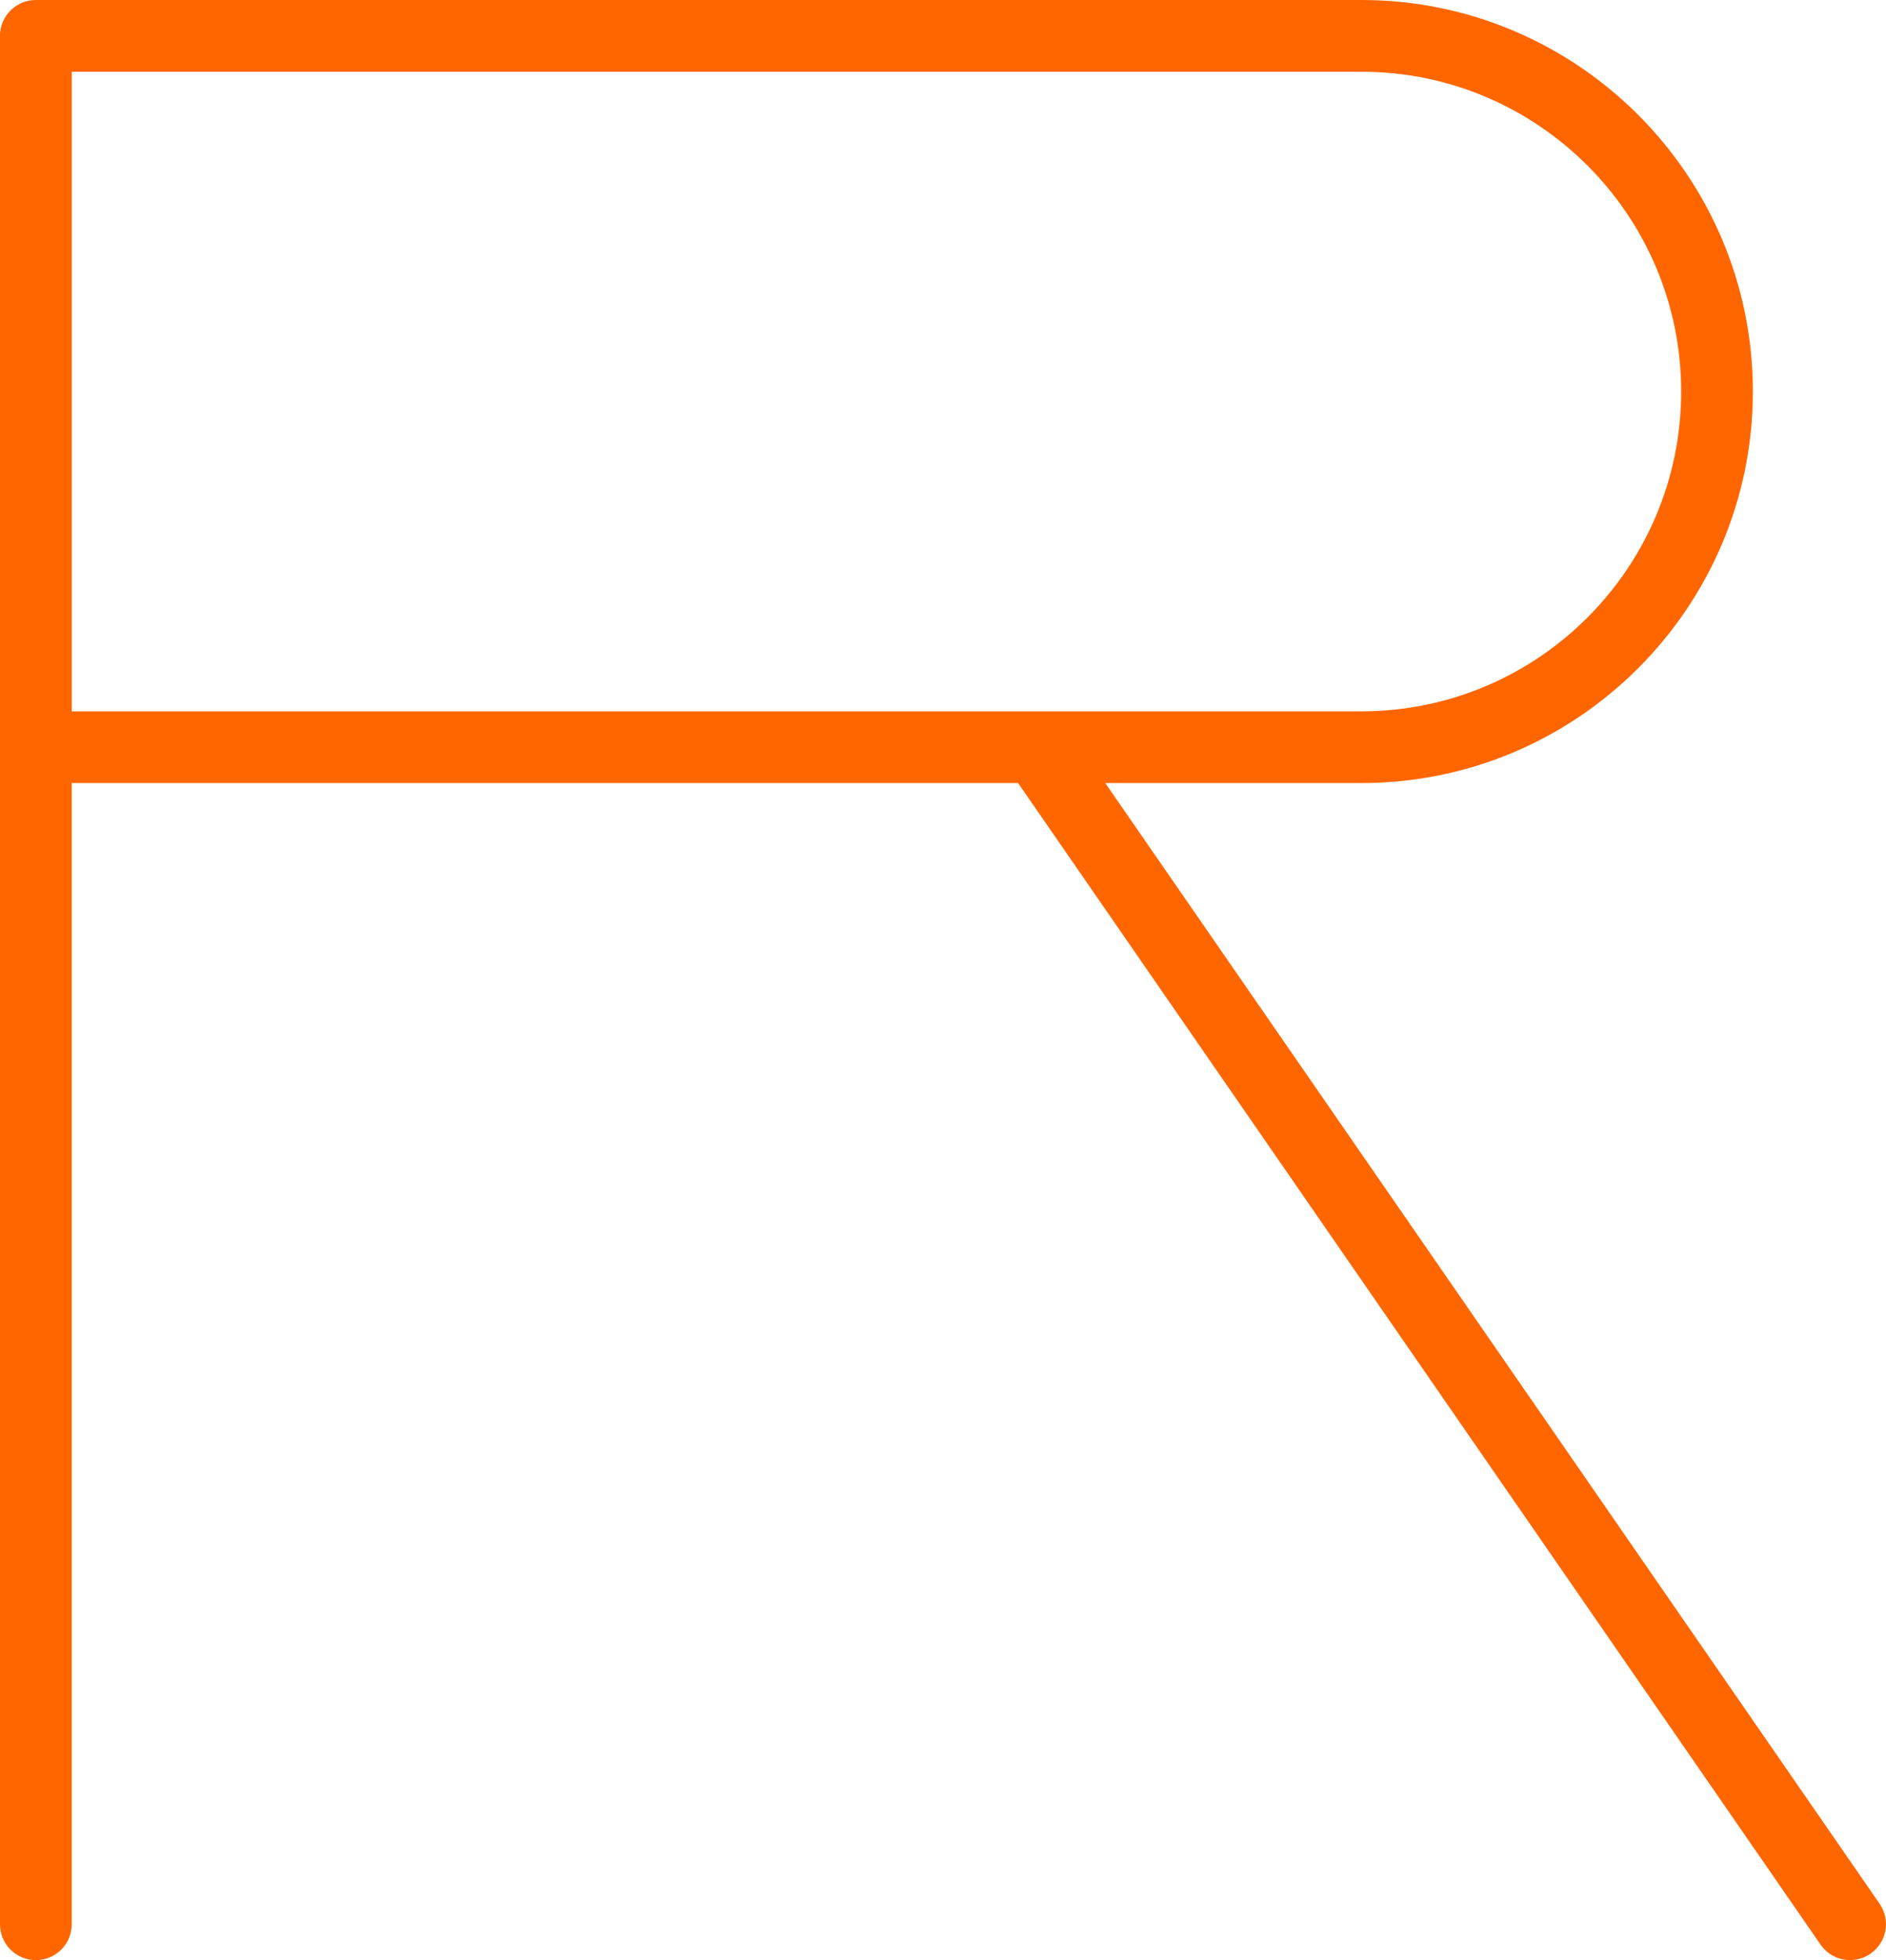 <?xml version="1.0" encoding="UTF-8"?><svg id="_レイヤー_2" xmlns="http://www.w3.org/2000/svg" viewBox="0 0 236.71 245.91"><defs><style>.cls-1{fill:#f60;}</style></defs><g id="design"><path class="cls-1" d="M232.21,245.91c-1.43,0-2.83-.68-3.71-1.94L126.6,96.53c-1.41-2.04-.9-4.85,1.14-6.26,2.04-1.41,4.85-.9,6.26,1.14l101.91,147.43c1.41,2.04.9,4.85-1.14,6.26-.78.54-1.67.8-2.55.8Z"/><path class="cls-1" d="M170.88,98.24H4.5c-2.49,0-4.5-2.01-4.5-4.5V4.5C0,2.01,2.01,0,4.5,0h166.38c27.08,0,49.12,22.03,49.12,49.12s-22.03,49.12-49.12,49.12ZM9,89.24h161.88c22.12,0,40.12-18,40.12-40.12s-18-40.12-40.12-40.12H9v80.24Z"/><path class="cls-1" d="M4.5,245.91c-2.49,0-4.5-2.01-4.5-4.5V4.74C0,2.25,2.01.24,4.5.24s4.5,2.01,4.5,4.5v236.67c0,2.49-2.01,4.5-4.5,4.5Z"/></g></svg>
